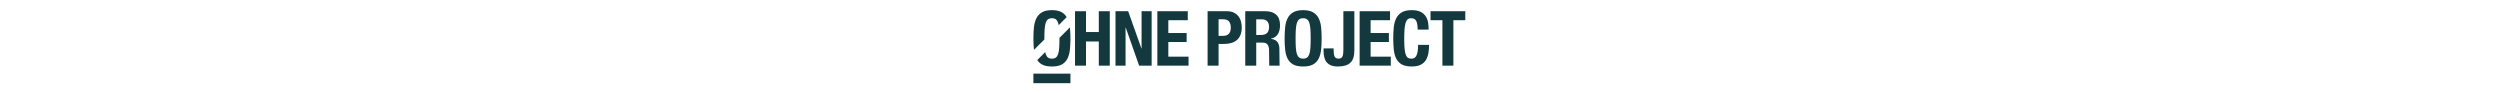 <?xml version="1.0" encoding="UTF-8"?>
<svg id="Capa_1" xmlns="http://www.w3.org/2000/svg" version="1.1" height="29" viewBox="0 0 776.86 159">
  <!-- Generator: Adobe Illustrator 29.8.1, SVG Export Plug-In . SVG Version: 2.1.1 Build 2)  -->
  <defs>
    <style>
      .st0 {
        fill: #13393e;
      }
    </style>
  </defs>
  <polygon class="st0" points="130.83 54.58 109.01 54.58 109.01 19.12 90.3 19.12 90.3 111.86 109.01 111.86 109.01 70.68 130.83 70.68 130.83 111.86 149.54 111.86 149.54 19.12 130.83 19.12 130.83 54.58"/>
  <polygon class="st0" points="203.7 82.63 203.44 82.63 180.84 19.11 159.28 19.11 159.28 111.86 176.42 111.86 176.42 46.91 176.69 46.91 199.55 111.86 220.85 111.86 220.85 19.11 203.7 19.11 203.7 82.63"/>
  <polygon class="st0" points="249.29 71.59 280.47 71.59 280.47 56.26 249.29 56.26 249.29 34.44 282.42 34.44 282.42 19.12 230.59 19.12 230.59 111.86 283.71 111.86 283.71 96.53 249.29 96.53 249.29 71.59"/>
  <path class="st0" d="M368.79,27.82c-1.99-2.6-4.61-4.7-7.86-6.3-3.25-1.6-7.26-2.4-12.02-2.4h-32.74v92.74h18.71v-37.02h10c4.42,0,8.44-.56,12.08-1.69,3.63-1.12,6.73-2.81,9.29-5.07,2.55-2.25,4.55-5.15,5.98-8.7,1.43-3.55,2.14-7.71,2.14-12.47,0-3.46-.43-6.86-1.3-10.19-.87-3.33-2.3-6.3-4.29-8.9M352.23,57.69c-2.3,2.25-5.3,3.38-9.03,3.38h-8.31v-28.19h7.79c4.68,0,8.01,1.21,10,3.64,1.99,2.42,2.99,5.97,2.99,10.65s-1.14,8.27-3.44,10.52"/>
  <path class="st0" d="M435.82,58.28c2.51-3.94,3.76-9.03,3.76-15.27,0-8.05-2.17-14.05-6.5-17.99-4.33-3.94-10.39-5.91-18.18-5.91h-34.55v92.74h18.7v-39.23h10.78c3.9,0,6.67,1.04,8.31,3.12,1.64,2.08,2.55,4.93,2.73,8.57l.34,27.54h17.61s-.29-28.19-.34-29.87c-.15-5.1-1.93-8.97-4.09-11.3-2.17-2.34-5.58-3.85-10.26-4.55v-.26c5.28-1.13,9.18-3.66,11.69-7.6M417.25,56.46c-2.43,2.12-5.89,3.18-10.39,3.18h-7.8v-26.76h8.84c8.66,0,12.99,4.29,12.99,12.86,0,5.03-1.21,8.6-3.63,10.72"/>
  <path class="st0" d="M505.25,30.81c-2.21-4.24-5.4-7.55-9.55-9.94-4.16-2.38-9.74-3.57-16.75-3.57s-12.6,1.19-16.76,3.57c-4.15,2.38-7.34,5.7-9.55,9.94-2.21,4.24-3.64,9.33-4.28,15.26-.65,5.93-.98,12.4-.98,19.42s.32,13.6.98,19.49c.64,5.89,2.07,10.96,4.28,15.19,2.21,4.24,5.39,7.49,9.55,9.74,4.16,2.25,9.74,3.38,16.76,3.38s12.6-1.13,16.75-3.38c4.15-2.25,7.34-5.5,9.55-9.74,2.21-4.24,3.63-9.31,4.29-15.19.65-5.89.97-12.39.97-19.49s-.32-13.48-.97-19.42c-.65-5.93-2.08-11.02-4.29-15.26M491.35,81.4c-.3,4.37-.91,7.92-1.82,10.65-.91,2.73-2.21,4.72-3.89,5.97-1.69,1.26-3.92,1.88-6.69,1.88s-5-.63-6.69-1.88c-1.69-1.25-2.99-3.25-3.9-5.97-.9-2.73-1.51-6.28-1.82-10.65-.3-4.37-.45-9.68-.45-15.91s.15-11.51.45-15.85c.3-4.33.91-7.88,1.82-10.65.91-2.77,2.21-4.79,3.9-6.04,1.69-1.25,3.92-1.88,6.69-1.88s5,.64,6.69,1.88c1.69,1.26,2.99,3.27,3.89,6.04.91,2.77,1.52,6.32,1.82,10.65.3,4.33.45,9.61.45,15.85s-.15,11.54-.45,15.91"/>
  <path class="st0" d="M547.52,85.36c0,4.94-.54,8.6-1.62,10.97-1.09,2.38-3.31,3.57-6.69,3.57s-5.61-1.19-6.69-3.57c-1.09-2.38-1.62-6.03-1.62-10.97v-2.86h-17.15v4.02c0,3.64.34,7.1,1.04,10.4.69,3.29,1.97,6.17,3.83,8.63,1.86,2.47,4.37,4.38,7.53,5.72,3.16,1.34,7.21,2.01,12.15,2.01,9.44,0,16.45-2.1,21.04-6.3,4.59-4.2,6.88-11.23,6.88-21.11V19.11h-18.71v66.25Z"/>
  <polygon class="st0" points="593.9 71.59 625.07 71.59 625.07 56.26 593.9 56.26 593.9 34.44 627.02 34.44 627.02 19.12 575.2 19.12 575.2 111.86 628.32 111.86 628.32 96.53 593.9 96.53 593.9 71.59"/>
  <path class="st0" d="M673.91,88.55c-.61,3.07-1.43,5.45-2.47,7.15-1.04,1.69-2.27,2.81-3.7,3.38-1.43.56-2.97.84-4.61.84-1.99,0-3.74-.41-5.26-1.23-1.52-.82-2.78-2.42-3.77-4.81-1-2.38-1.73-5.74-2.21-10.07-.48-4.33-.71-10-.71-17.02,0-6.58.17-12.15.52-16.69.35-4.55.95-8.23,1.82-11.04.87-2.81,2.06-4.85,3.57-6.11,1.51-1.25,3.44-1.88,5.78-1.88,4.24,0,7.17,1.54,8.77,4.61,1.6,3.07,2.4,7.99,2.4,14.74h18.7c0-3.37-.24-6.99-.71-10.85-.48-3.85-1.67-7.45-3.57-10.78-1.91-3.33-4.79-6.09-8.64-8.25-3.85-2.16-9.11-3.25-15.78-3.25-7.01,0-12.6,1.19-16.76,3.57-4.16,2.38-7.34,5.69-9.55,9.93-2.21,4.24-3.64,9.33-4.29,15.27-.65,5.93-.97,12.4-.97,19.42s.32,13.6.97,19.48c.65,5.89,2.08,10.96,4.29,15.2,2.21,4.24,5.39,7.49,9.55,9.74,4.16,2.25,9.74,3.38,16.76,3.38,6.15,0,11.15-.95,15-2.86,3.85-1.91,6.84-4.55,8.96-7.92,2.12-3.38,3.57-7.32,4.35-11.82.78-4.5,1.17-9.26,1.17-14.29h-18.71c0,5.02-.3,9.07-.91,12.15"/>
  <polygon class="st0" points="695.99 19.12 695.99 34.44 716.25 34.44 716.25 111.86 734.96 111.86 734.96 34.44 755.23 34.44 755.23 19.12 695.99 19.12"/>
  <rect class="st0" x="19.38" y="125.47" width="63.13" height="16.24"/>
  <path class="st0" d="M38.11,67.19c0-.6-.02-1.09-.02-1.71,0-6.23.15-11.51.45-15.85.3-4.33.91-7.88,1.82-10.65.91-2.77,2.21-4.79,3.9-6.04,1.69-1.25,3.92-1.88,6.69-1.88s5,.63,6.69,1.88c1.69,1.26,2.99,3.27,3.9,6.04.37,1.13.66,2.47.93,3.85l13.65-13.65c-2.14-3.41-4.84-6.28-8.4-8.33-4.16-2.38-9.74-3.57-16.75-3.57s-12.6,1.19-16.76,3.57c-4.16,2.38-7.34,5.69-9.55,9.93-2.21,4.24-3.64,9.33-4.29,15.27-.65,5.93-.97,12.4-.97,19.42s.32,13.58.97,19.46l17.75-17.75Z"/>
  <path class="st0" d="M63.79,64.48c0,.36.01.64.01,1.01,0,6.24-.15,11.54-.45,15.91-.31,4.37-.91,7.93-1.82,10.65-.91,2.73-2.21,4.72-3.9,5.98-1.69,1.25-3.92,1.88-6.69,1.88s-5-.63-6.69-1.88c-1.69-1.25-2.99-3.25-3.9-5.98-.32-.96-.56-2.16-.8-3.33l-13.6,13.59c2.1,3.19,4.82,5.75,8.23,7.6,4.16,2.25,9.74,3.38,16.76,3.38s12.6-1.13,16.75-3.38c4.16-2.25,7.34-5.5,9.55-9.74,2.21-4.24,3.64-9.3,4.29-15.19.65-5.89.98-12.39.98-19.48s-.32-13.03-.93-18.8l-17.79,17.79Z"/>
</svg>